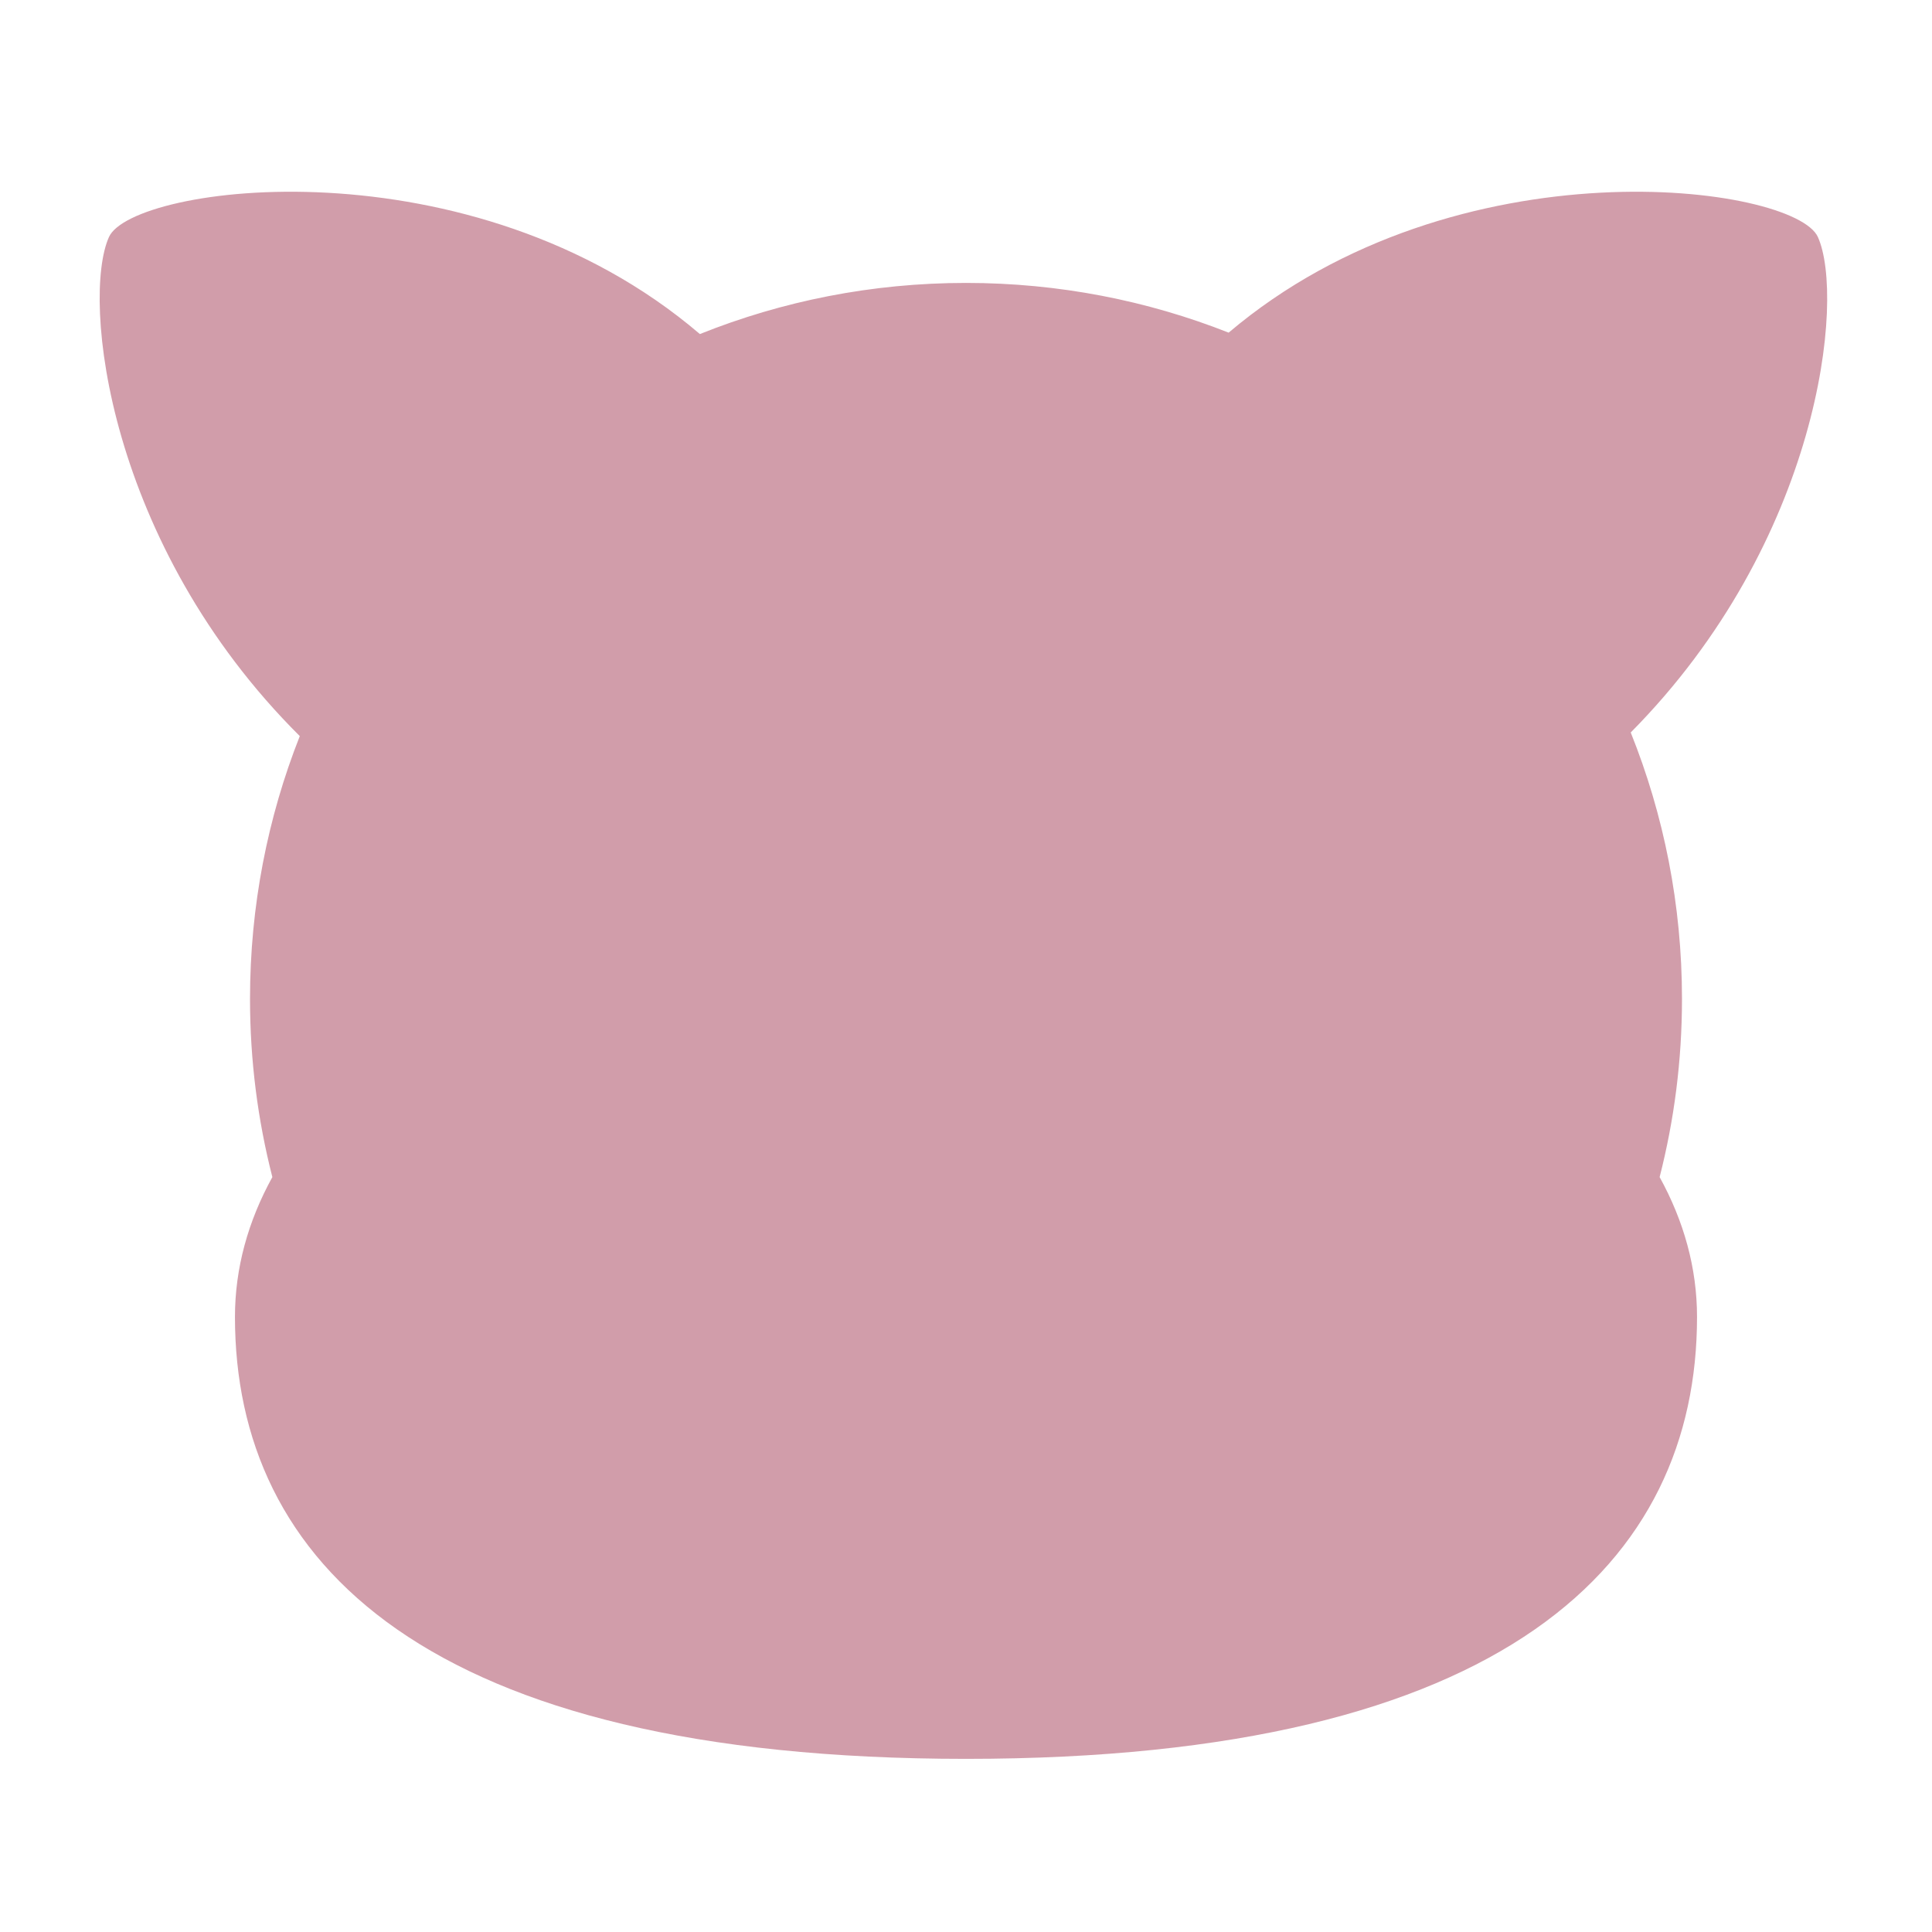 <svg xmlns="http://www.w3.org/2000/svg" viewBox="0 0 512 512" enable-background="new 0 0 512 512"><path fill="#D19DAA" d="M445.744 264.722c0-24.956-4.828-48.783-13.585-70.61 50.266-50.726 56.856-115.138 49.6-131.3-6.18-13.76-95.558-26-156.156 25.34-21.55-8.504-45.032-13.175-69.605-13.175-24.925 0-48.72 4.814-70.523 13.55C124.872 36.75 35.07 49.02 28.877 62.813c-7.304 16.264-.577 81.392 50.57 132.263-8.513 21.563-13.19 45.058-13.19 69.645 0 16.303 2.057 32.123 5.922 47.22-6.425 11.647-9.91 24.106-9.91 37.06 0 64.68 50.03 117.116 193.73 117.116S449.73 413.682 449.73 349c0-12.953-3.487-25.412-9.91-37.06 3.866-15.096 5.924-30.916 5.924-47.218z"/></svg>